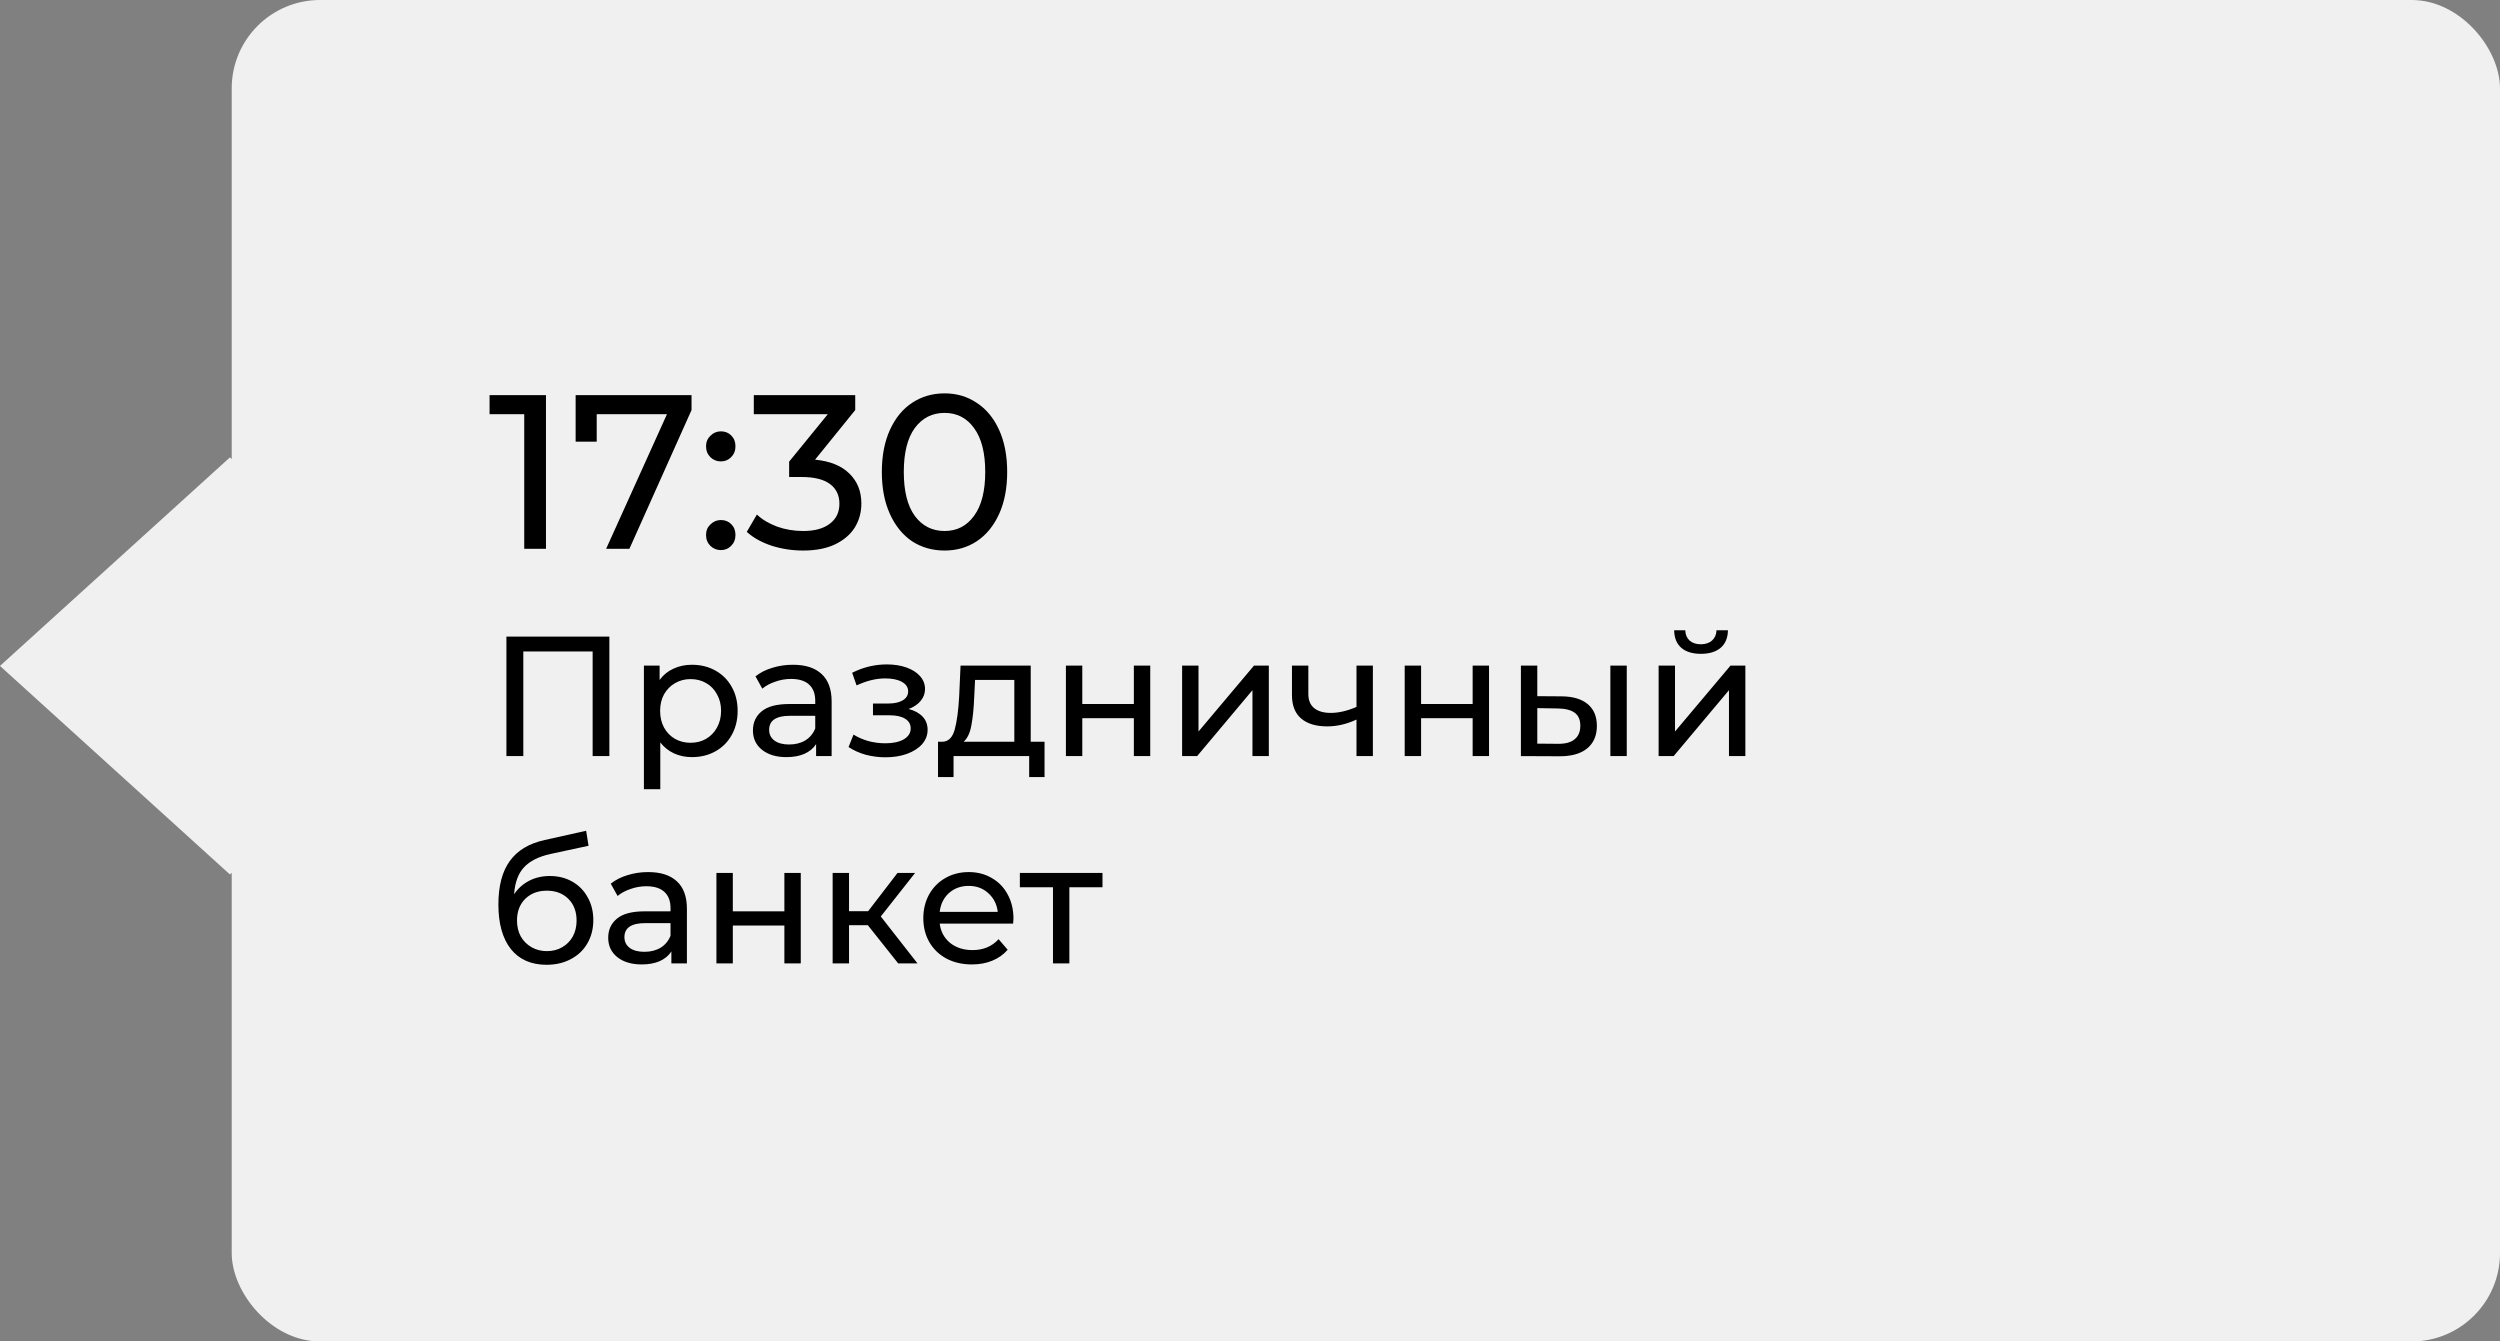 <?xml version="1.0" encoding="UTF-8"?> <svg xmlns="http://www.w3.org/2000/svg" width="205" height="110" viewBox="0 0 205 110" fill="none"><rect x="0" y="0" width="205" height="110" fill="#808080" stroke="none"/> <rect x="19" width="186" height="110" rx="7.247" fill="#F0F0F0"></rect> <rect width="25.448" height="25.448" transform="matrix(0.741 0.672 -0.741 0.672 18.855 37.505)" fill="#F0F0F0"></rect> <path d="M44.77 32.4V45H42.988V33.966H40.144V32.4H44.77ZM56.706 32.4V33.624L51.612 45H49.704L54.69 33.966H48.93V36.216H47.202V32.4H56.706ZM59.12 37.836C58.784 37.836 58.496 37.722 58.256 37.494C58.016 37.254 57.896 36.954 57.896 36.594C57.896 36.246 58.016 35.958 58.256 35.73C58.496 35.49 58.784 35.37 59.12 35.37C59.456 35.37 59.738 35.484 59.966 35.712C60.194 35.94 60.308 36.234 60.308 36.594C60.308 36.954 60.188 37.254 59.948 37.494C59.72 37.722 59.444 37.836 59.12 37.836ZM59.12 45.108C58.784 45.108 58.496 44.994 58.256 44.766C58.016 44.526 57.896 44.226 57.896 43.866C57.896 43.518 58.016 43.23 58.256 43.002C58.496 42.762 58.784 42.642 59.12 42.642C59.456 42.642 59.738 42.756 59.966 42.984C60.194 43.212 60.308 43.506 60.308 43.866C60.308 44.226 60.188 44.526 59.948 44.766C59.72 44.994 59.444 45.108 59.12 45.108ZM66.835 37.692C68.07 37.812 69.013 38.196 69.66 38.844C70.308 39.48 70.632 40.296 70.632 41.292C70.632 42.012 70.453 42.666 70.093 43.254C69.733 43.83 69.192 44.292 68.472 44.64C67.764 44.976 66.894 45.144 65.862 45.144C64.963 45.144 64.099 45.012 63.27 44.748C62.443 44.472 61.764 44.094 61.236 43.614L62.065 42.192C62.496 42.6 63.048 42.93 63.721 43.182C64.392 43.422 65.106 43.542 65.862 43.542C66.799 43.542 67.525 43.344 68.04 42.948C68.569 42.552 68.832 42.006 68.832 41.31C68.832 40.614 68.575 40.074 68.058 39.69C67.543 39.306 66.763 39.114 65.719 39.114H64.71V37.854L67.879 33.966H61.812V32.4H70.129V33.624L66.835 37.692ZM77.459 45.144C76.463 45.144 75.575 44.892 74.795 44.388C74.027 43.872 73.421 43.128 72.977 42.156C72.533 41.184 72.311 40.032 72.311 38.7C72.311 37.368 72.533 36.216 72.977 35.244C73.421 34.272 74.027 33.534 74.795 33.03C75.575 32.514 76.463 32.256 77.459 32.256C78.443 32.256 79.319 32.514 80.087 33.03C80.867 33.534 81.479 34.272 81.923 35.244C82.367 36.216 82.589 37.368 82.589 38.7C82.589 40.032 82.367 41.184 81.923 42.156C81.479 43.128 80.867 43.872 80.087 44.388C79.319 44.892 78.443 45.144 77.459 45.144ZM77.459 43.542C78.467 43.542 79.271 43.128 79.871 42.3C80.483 41.472 80.789 40.272 80.789 38.7C80.789 37.128 80.483 35.928 79.871 35.1C79.271 34.272 78.467 33.858 77.459 33.858C76.439 33.858 75.623 34.272 75.011 35.1C74.411 35.928 74.111 37.128 74.111 38.7C74.111 40.272 74.411 41.472 75.011 42.3C75.623 43.128 76.439 43.542 77.459 43.542ZM49.968 52.2V62H48.596V53.418H42.912V62H41.526V52.2H49.968ZM56.734 54.51C57.453 54.51 58.097 54.669 58.666 54.986C59.235 55.303 59.679 55.747 59.996 56.316C60.323 56.885 60.486 57.543 60.486 58.29C60.486 59.037 60.323 59.699 59.996 60.278C59.679 60.847 59.235 61.291 58.666 61.608C58.097 61.925 57.453 62.084 56.734 62.084C56.202 62.084 55.712 61.981 55.264 61.776C54.825 61.571 54.452 61.272 54.144 60.88V64.716H52.8V54.58H54.088V55.756C54.387 55.345 54.765 55.037 55.222 54.832C55.679 54.617 56.183 54.51 56.734 54.51ZM56.622 60.908C57.098 60.908 57.523 60.801 57.896 60.586C58.279 60.362 58.577 60.054 58.792 59.662C59.016 59.261 59.128 58.803 59.128 58.29C59.128 57.777 59.016 57.324 58.792 56.932C58.577 56.531 58.279 56.223 57.896 56.008C57.523 55.793 57.098 55.686 56.622 55.686C56.155 55.686 55.731 55.798 55.348 56.022C54.975 56.237 54.676 56.54 54.452 56.932C54.237 57.324 54.13 57.777 54.13 58.29C54.13 58.803 54.237 59.261 54.452 59.662C54.667 60.054 54.965 60.362 55.348 60.586C55.731 60.801 56.155 60.908 56.622 60.908ZM65.016 54.51C66.043 54.51 66.827 54.762 67.368 55.266C67.919 55.77 68.194 56.521 68.194 57.52V62H66.92V61.02C66.696 61.365 66.374 61.631 65.954 61.818C65.544 61.995 65.054 62.084 64.484 62.084C63.654 62.084 62.986 61.883 62.482 61.482C61.988 61.081 61.74 60.553 61.74 59.9C61.74 59.247 61.978 58.724 62.454 58.332C62.93 57.931 63.686 57.73 64.722 57.73H66.85V57.464C66.85 56.885 66.682 56.442 66.346 56.134C66.01 55.826 65.516 55.672 64.862 55.672C64.424 55.672 63.994 55.747 63.574 55.896C63.154 56.036 62.8 56.227 62.51 56.47L61.95 55.462C62.333 55.154 62.79 54.921 63.322 54.762C63.854 54.594 64.419 54.51 65.016 54.51ZM64.708 61.048C65.222 61.048 65.665 60.936 66.038 60.712C66.412 60.479 66.682 60.152 66.85 59.732V58.696H64.778C63.64 58.696 63.07 59.079 63.07 59.844C63.07 60.217 63.215 60.511 63.504 60.726C63.794 60.941 64.195 61.048 64.708 61.048ZM74.51 58.136C75.004 58.267 75.387 58.477 75.657 58.766C75.928 59.055 76.064 59.415 76.064 59.844C76.064 60.283 75.914 60.675 75.615 61.02C75.317 61.356 74.901 61.622 74.37 61.818C73.847 62.005 73.259 62.098 72.606 62.098C72.055 62.098 71.513 62.028 70.981 61.888C70.459 61.739 69.992 61.529 69.582 61.258L69.987 60.236C70.342 60.46 70.748 60.637 71.206 60.768C71.663 60.889 72.125 60.95 72.591 60.95C73.226 60.95 73.73 60.843 74.103 60.628C74.486 60.404 74.677 60.105 74.677 59.732C74.677 59.387 74.523 59.121 74.216 58.934C73.917 58.747 73.492 58.654 72.942 58.654H71.584V57.688H72.844C73.347 57.688 73.744 57.599 74.034 57.422C74.323 57.245 74.468 57.002 74.468 56.694C74.468 56.358 74.295 56.097 73.95 55.91C73.614 55.723 73.156 55.63 72.578 55.63C71.84 55.63 71.061 55.821 70.24 56.204L69.876 55.168C70.781 54.711 71.728 54.482 72.718 54.482C73.315 54.482 73.852 54.566 74.328 54.734C74.803 54.902 75.177 55.14 75.448 55.448C75.718 55.756 75.853 56.106 75.853 56.498C75.853 56.862 75.732 57.189 75.49 57.478C75.247 57.767 74.92 57.987 74.51 58.136ZM85.653 60.824V63.722H84.393V62H78.191V63.722H76.917V60.824H77.309C77.785 60.796 78.111 60.46 78.289 59.816C78.466 59.172 78.587 58.262 78.653 57.086L78.765 54.58H84.519V60.824H85.653ZM79.885 57.184C79.847 58.117 79.768 58.892 79.647 59.508C79.535 60.115 79.325 60.553 79.017 60.824H83.175V55.756H79.955L79.885 57.184ZM87.404 54.58H88.748V57.73H92.976V54.58H94.32V62H92.976V58.892H88.748V62H87.404V54.58ZM96.933 54.58H98.277V59.984L102.827 54.58H104.045V62H102.701V56.596L98.165 62H96.933V54.58ZM112.576 54.58V62H111.232V59.004C110.429 59.377 109.631 59.564 108.838 59.564C107.914 59.564 107.2 59.349 106.696 58.92C106.192 58.491 105.94 57.847 105.94 56.988V54.58H107.284V56.904C107.284 57.417 107.442 57.805 107.76 58.066C108.086 58.327 108.539 58.458 109.118 58.458C109.771 58.458 110.476 58.295 111.232 57.968V54.58H112.576ZM115.185 54.58H116.529V57.73H120.757V54.58H122.101V62H120.757V58.892H116.529V62H115.185V54.58ZM128.06 57.1C128.993 57.109 129.707 57.324 130.202 57.744C130.697 58.164 130.944 58.757 130.944 59.522C130.944 60.325 130.673 60.945 130.132 61.384C129.6 61.813 128.835 62.023 127.836 62.014L124.714 62V54.58H126.058V57.086L128.06 57.1ZM132.05 54.58H133.394V62H132.05V54.58ZM127.738 60.992C128.345 61.001 128.802 60.88 129.11 60.628C129.427 60.376 129.586 60.003 129.586 59.508C129.586 59.023 129.432 58.668 129.124 58.444C128.816 58.22 128.354 58.103 127.738 58.094L126.058 58.066V60.978L127.738 60.992ZM136.007 54.58H137.351V59.984L141.901 54.58H143.119V62H141.775V56.596L137.239 62H136.007V54.58ZM139.479 53.614C138.788 53.614 138.252 53.451 137.869 53.124C137.486 52.788 137.29 52.307 137.281 51.682H138.191C138.2 52.027 138.317 52.307 138.541 52.522C138.774 52.727 139.082 52.83 139.465 52.83C139.848 52.83 140.156 52.727 140.389 52.522C140.622 52.307 140.744 52.027 140.753 51.682H141.691C141.682 52.307 141.481 52.788 141.089 53.124C140.697 53.451 140.16 53.614 139.479 53.614ZM45.082 71.832C45.773 71.832 46.389 71.986 46.93 72.294C47.471 72.602 47.891 73.031 48.19 73.582C48.498 74.123 48.652 74.744 48.652 75.444C48.652 76.163 48.489 76.802 48.162 77.362C47.845 77.913 47.392 78.342 46.804 78.65C46.225 78.958 45.563 79.112 44.816 79.112C43.556 79.112 42.581 78.683 41.89 77.824C41.209 76.956 40.868 75.738 40.868 74.17C40.868 72.649 41.181 71.459 41.806 70.6C42.431 69.732 43.388 69.158 44.676 68.878L48.064 68.122L48.26 69.354L45.138 70.026C44.167 70.241 43.444 70.605 42.968 71.118C42.492 71.631 42.221 72.369 42.156 73.33C42.473 72.854 42.884 72.485 43.388 72.224C43.892 71.963 44.457 71.832 45.082 71.832ZM44.844 77.992C45.32 77.992 45.74 77.885 46.104 77.67C46.477 77.455 46.767 77.161 46.972 76.788C47.177 76.405 47.28 75.971 47.28 75.486C47.28 74.749 47.056 74.156 46.608 73.708C46.16 73.26 45.572 73.036 44.844 73.036C44.116 73.036 43.523 73.26 43.066 73.708C42.618 74.156 42.394 74.749 42.394 75.486C42.394 75.971 42.497 76.405 42.702 76.788C42.917 77.161 43.211 77.455 43.584 77.67C43.957 77.885 44.377 77.992 44.844 77.992ZM53.149 71.51C54.176 71.51 54.96 71.762 55.501 72.266C56.052 72.77 56.327 73.521 56.327 74.52V79H55.053V78.02C54.829 78.365 54.507 78.631 54.087 78.818C53.676 78.995 53.187 79.084 52.617 79.084C51.786 79.084 51.119 78.883 50.615 78.482C50.12 78.081 49.873 77.553 49.873 76.9C49.873 76.247 50.111 75.724 50.587 75.332C51.063 74.931 51.819 74.73 52.855 74.73H54.983V74.464C54.983 73.885 54.815 73.442 54.479 73.134C54.143 72.826 53.648 72.672 52.995 72.672C52.556 72.672 52.127 72.747 51.707 72.896C51.287 73.036 50.932 73.227 50.643 73.47L50.083 72.462C50.466 72.154 50.923 71.921 51.455 71.762C51.987 71.594 52.552 71.51 53.149 71.51ZM52.841 78.048C53.355 78.048 53.798 77.936 54.171 77.712C54.544 77.479 54.815 77.152 54.983 76.732V75.696H52.911C51.773 75.696 51.203 76.079 51.203 76.844C51.203 77.217 51.348 77.511 51.637 77.726C51.926 77.941 52.328 78.048 52.841 78.048ZM58.747 71.58H60.091V74.73H64.319V71.58H65.663V79H64.319V75.892H60.091V79H58.747V71.58ZM71.161 75.864H69.621V79H68.277V71.58H69.621V74.716H71.189L73.597 71.58H75.039L72.225 75.15L75.235 79H73.653L71.161 75.864ZM83.104 75.332C83.104 75.435 83.094 75.57 83.076 75.738H77.056C77.14 76.391 77.424 76.919 77.91 77.32C78.404 77.712 79.016 77.908 79.744 77.908C80.63 77.908 81.344 77.609 81.886 77.012L82.628 77.88C82.292 78.272 81.872 78.571 81.368 78.776C80.873 78.981 80.318 79.084 79.702 79.084C78.918 79.084 78.222 78.925 77.616 78.608C77.009 78.281 76.538 77.829 76.202 77.25C75.875 76.671 75.712 76.018 75.712 75.29C75.712 74.571 75.87 73.923 76.188 73.344C76.514 72.765 76.958 72.317 77.518 72C78.087 71.673 78.726 71.51 79.436 71.51C80.145 71.51 80.775 71.673 81.326 72C81.886 72.317 82.32 72.765 82.628 73.344C82.945 73.923 83.104 74.585 83.104 75.332ZM79.436 72.644C78.792 72.644 78.25 72.84 77.812 73.232C77.382 73.624 77.13 74.137 77.056 74.772H81.816C81.741 74.147 81.484 73.638 81.046 73.246C80.616 72.845 80.08 72.644 79.436 72.644ZM90.404 72.756H87.688V79H86.344V72.756H83.628V71.58H90.404V72.756Z" fill="black"></path> </svg> 